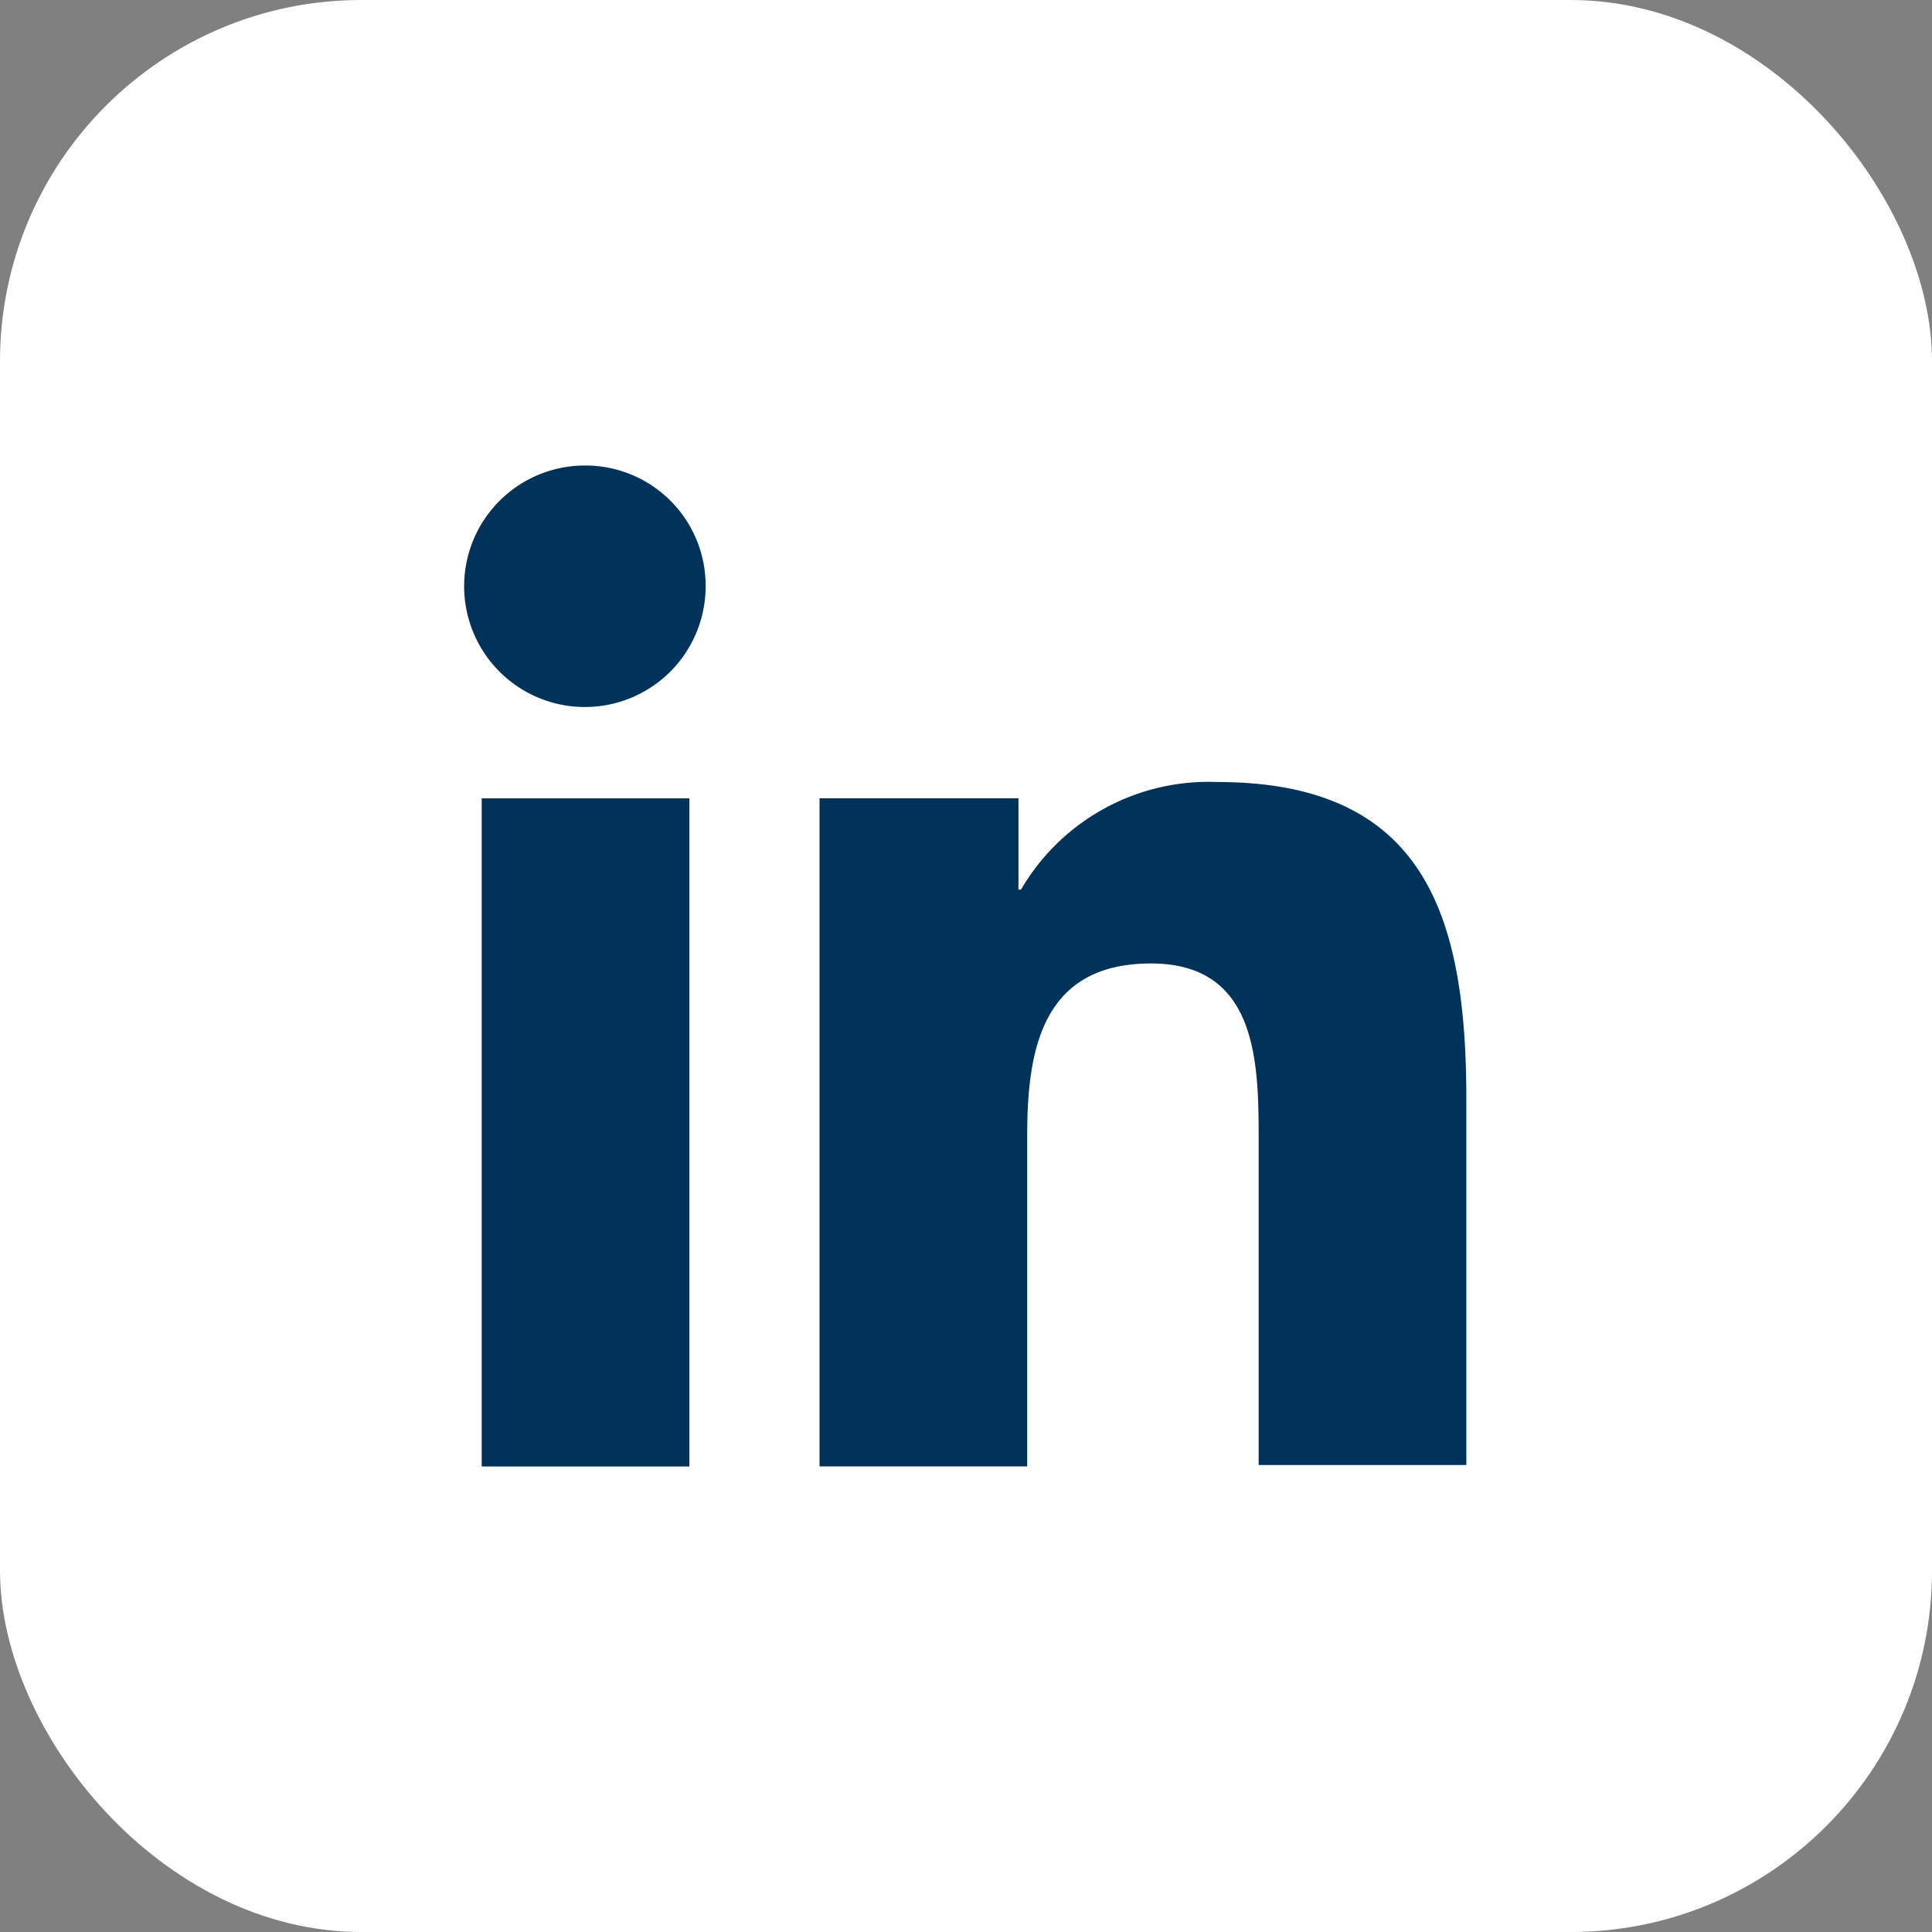 <svg xmlns="http://www.w3.org/2000/svg" width="26.736" height="26.736" viewBox="0 0 26.736 26.736">
  <rect x="0" y="0" width="26.736" height="26.736" fill="#808080" stroke="none"/>
  <g id="Raggruppa_232" data-name="Raggruppa 232" transform="translate(-209.92 -59)">
    <g id="Raggruppa_178" data-name="Raggruppa 178" transform="translate(-0.264)">
      <rect id="Rettangolo_5" data-name="Rettangolo 5" width="26.736" height="26.736" rx="5" transform="translate(210.184 59)" fill="#fff"/>
      <g id="_x31_0.Linkedin" transform="translate(216.625 65.442)">
        <path id="Tracciato_167" data-name="Tracciato 167" d="M47.251,44.771V39.7c0-2.493-.537-4.4-3.445-4.4a3.006,3.006,0,0,0-2.718,1.489h-.035V35.525H38.3v9.246h2.874V40.183c0-1.212.225-2.372,1.714-2.372,1.472,0,1.489,1.368,1.489,2.441v4.5h2.874Z" transform="translate(-33.4 -30.92)" fill="#00325a"/>
        <path id="Tracciato_168" data-name="Tracciato 168" d="M11.3,36.6h2.874v9.246H11.3Z" transform="translate(-11.075 -31.994)" fill="#00325a"/>
        <path id="Tracciato_169" data-name="Tracciato 169" d="M11.662,10a1.671,1.671,0,1,0,1.662,1.662A1.663,1.663,0,0,0,11.662,10Z" transform="translate(-10 -10)" fill="#00325a"/>
      </g>
    </g>
  </g>
</svg>
